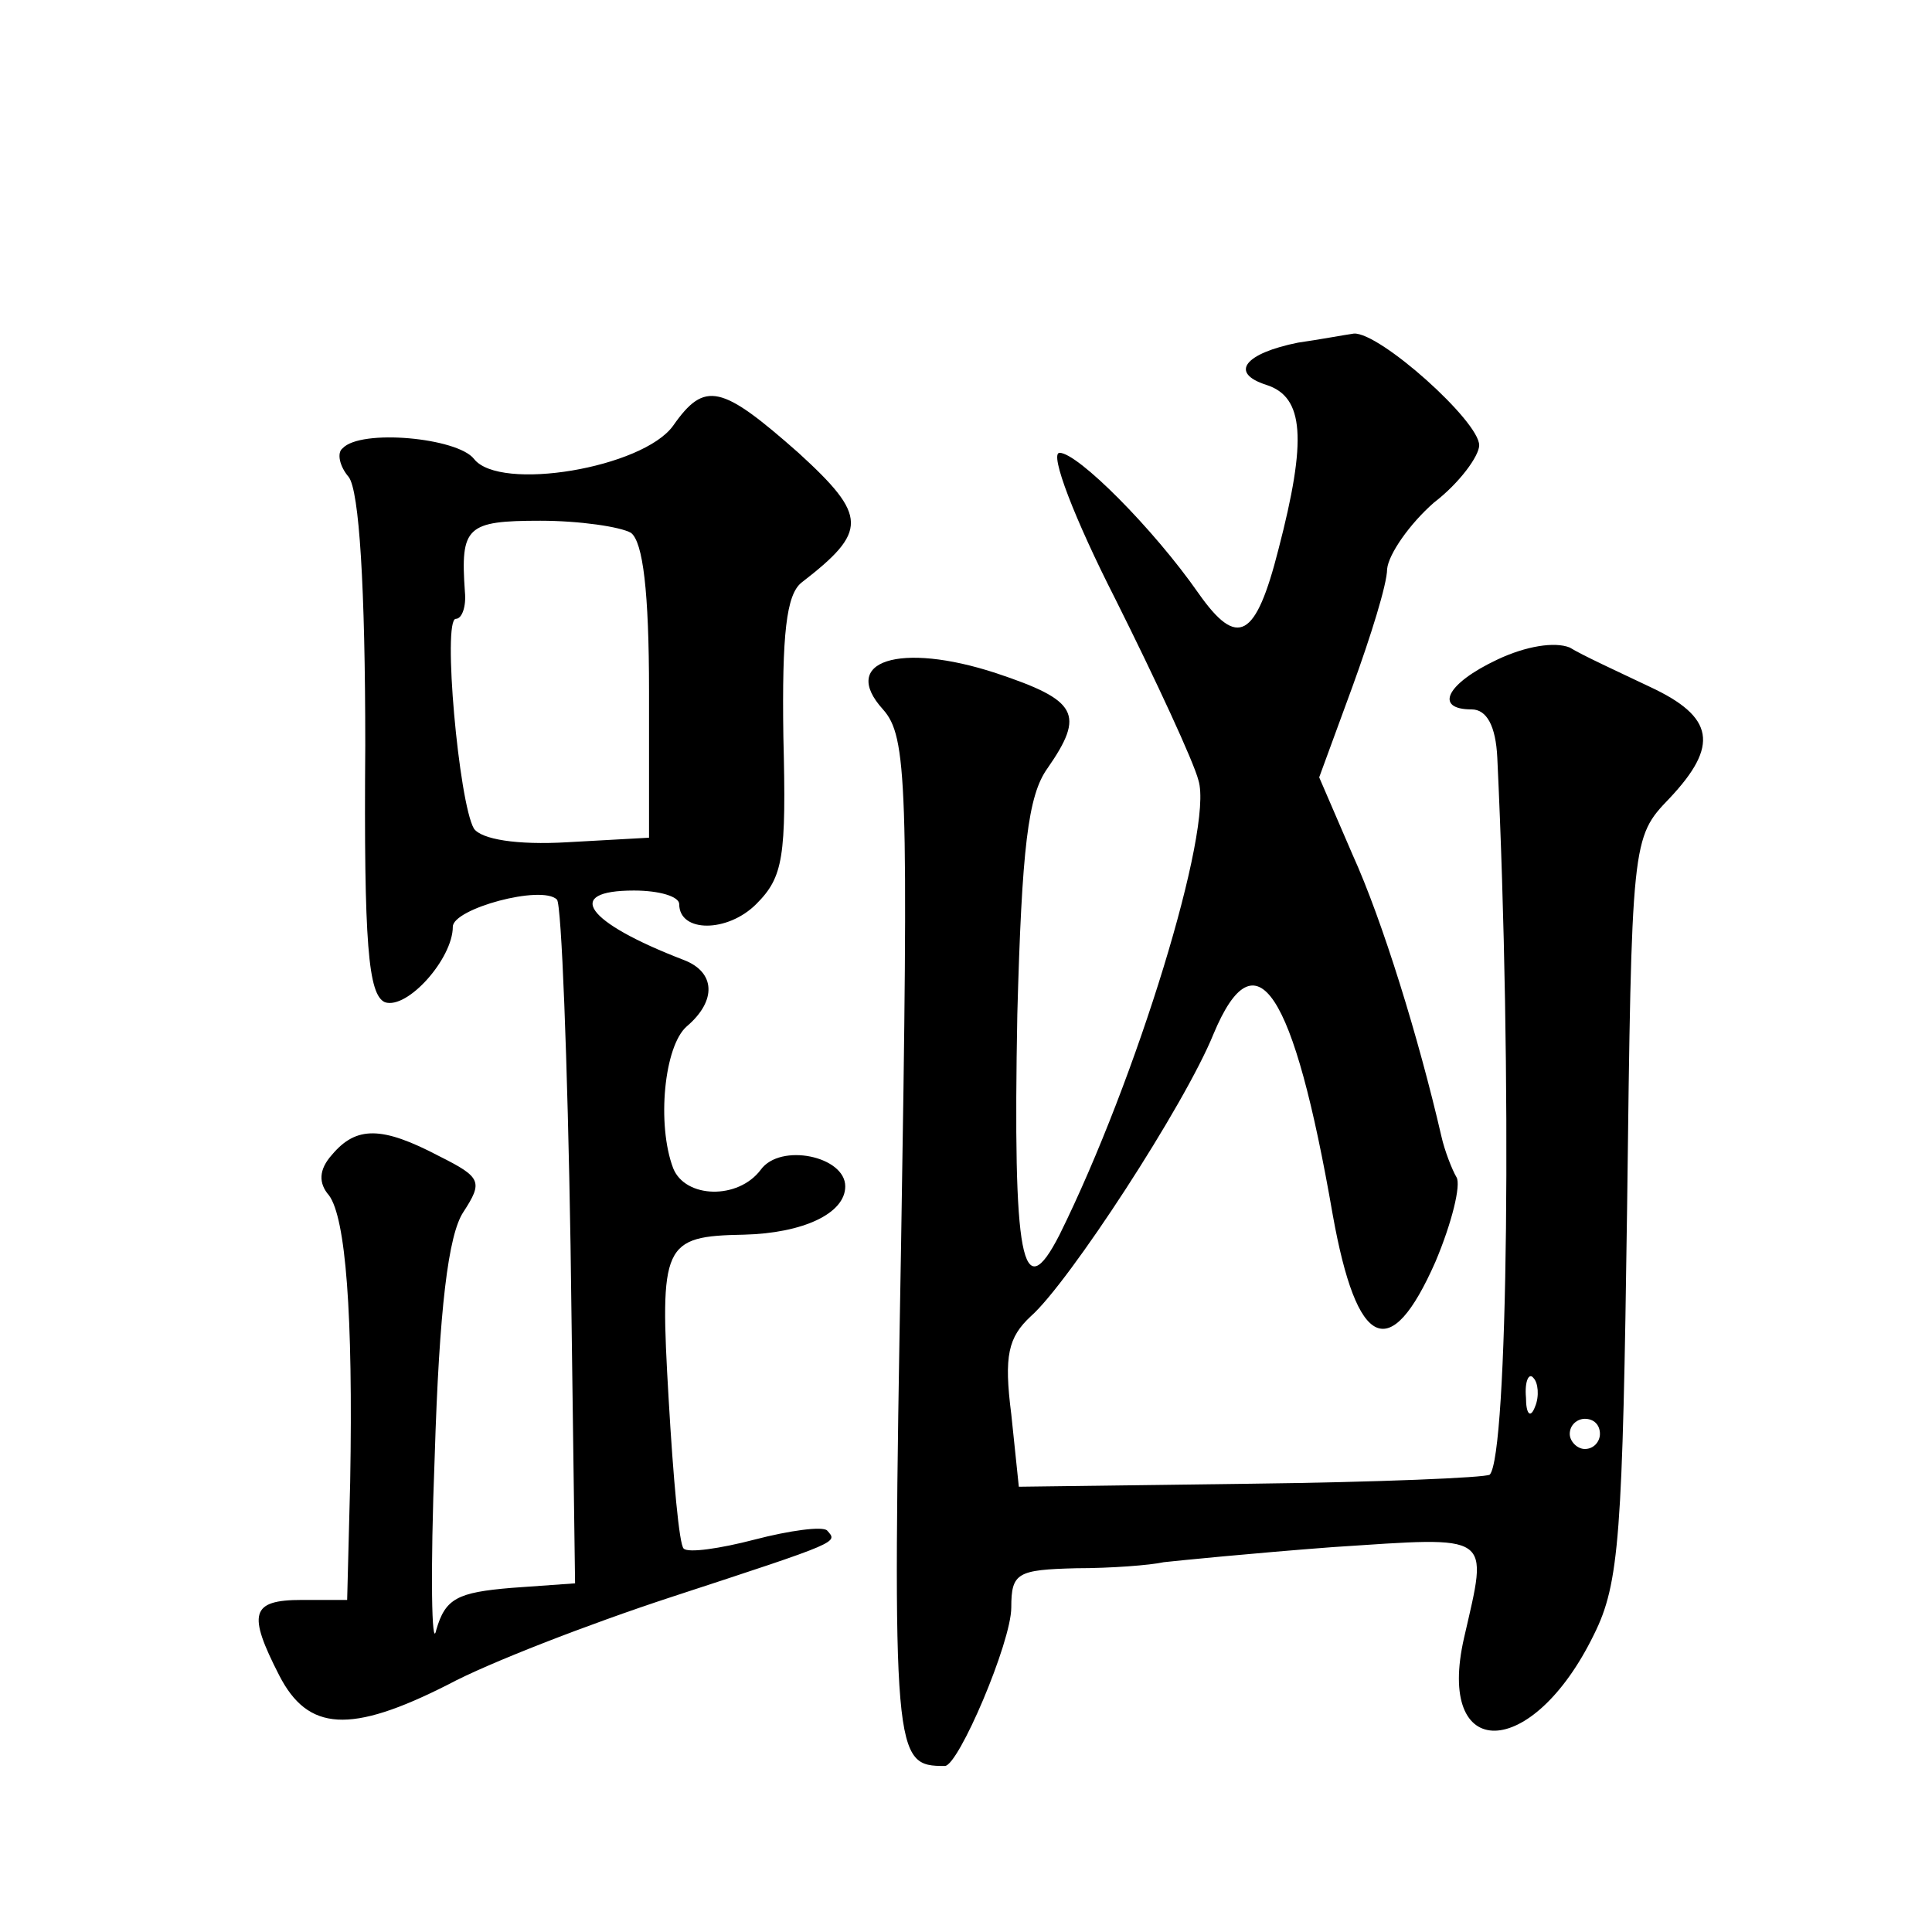 <?xml version="1.0" standalone="no"?>
<!DOCTYPE svg PUBLIC "-//W3C//DTD SVG 20010904//EN"
 "http://www.w3.org/TR/2001/REC-SVG-20010904/DTD/svg10.dtd">
<svg version="1.0" xmlns="http://www.w3.org/2000/svg"
 width="128pt" height="128pt" viewBox="0 0 128 128"
 preserveAspectRatio="xMidYMid meet">
<g transform="translate(0,128) scale(0.1,-0.1)"
fill="#0" stroke="none">
<path d="M860 1053 c-35 -7 -46 -20 -21 -28 25 -8 27 -36 8 -109 -15 -59 -27 -66
-53 -29 -30 43 -80 93 -92 93 -7 0 10 -44 37 -97 27 -54 52 -108 55 -120 10 -32
-41 -198 -92 -301 -25 -49 -31 -17 -28 146 3 110 7 145 20 163 25 36 20 45 -34
63 -64 21 -104 8 -75 -24 16 -18 17 -48 12 -354 -6 -342 -5 -346 29 -346 9 0 44
82 44 105 0 23 4 25 43 26 23 0 49 2 58 4 9 1 59 6 112 10 107 7 103 10 87 -60
-19 -83 45 -82 86 2 17 34 19 66 22 283 3 244 3 245 28 271 33 35 30 54 -13 74
-21 10 -45 21 -53 26 -10 4 -29 1 -48 -8 -34 -16 -42 -33 -17 -33 10 0 16 -11 17
-32 10 -211 7 -462 -5 -475 -3 -2 -74 -5 -158 -6 l-154 -2 -5 48 c-5 39 -2 51 13
65 25 22 102 140 121 187 28 67 53 30 79 -120 16 -89 38 -99 68 -31 11 26 17 51
14 56 -3 5 -8 18 -10 27 -15 65 -39 143 -59 187 l-22 51 22 60 c12 33 23 68 23
78 1 10 15 30 31 44 17 13 30 31 30 38 0 16 -66 75 -83 74 -7 -1 -23 -4 -37 -6z
m157 -705 c-3 -8 -6 -5 -6 6 -1 11 2 17 5 13 3 -3 4 -12 1 -19z m43 -18 c0 -5 -4
-10 -10 -10 -5 0 -10 5 -10 10 0 6 5 10 10 10 6 0 10 -4 10 -10z M446 998 c-20
-28 -115 -44 -132 -22 -11 14 -75 20 -87 7 -4 -3 -2 -12 4 -19 7 -9 11 -73 11 -178
-1 -132 2 -165 13 -170 15 -5 45 29 45 50 0 12 59 28 69 18 3 -3 7 -106 9 -229
l3 -224 -42 -3 c-36 -3 -44 -7 -50 -28 -3 -14 -4 38 -1 115 3 98 9 147 19 162 13
20 12 23 -16 37 -38 20 -55 20 -71 1 -9 -10 -9 -19 -2 -27 11 -15 16 -78 14 -190
l-2 -78 -30 0 c-34 0 -36 -9 -15 -50 19 -37 47 -39 112 -6 26 14 93 40 148 58 113
37 110 36 103 44 -3 3 -25 0 -48 -6 -23 -6 -44 -9 -47 -6 -3 2 -7 47 -10 99 -6
103 -4 108 50 109 39 1 67 14 67 32 0 20 -43 29 -56 11 -15 -20 -50 -19 -58 1 -11
29 -6 81 9 94 20 17 19 36 -2 44 -65 25 -80 46 -33 46 17 0 30 -4 30 -9 0 -19 32
-19 51 0 18 18 20 31 18 111 -1 68 2 94 12 102 44 34 44 44 -2 86 -51 45 -62 48
-83 18z m-28 -71 c8 -6 12 -39 12 -105 l0 -97 -54 -3 c-34 -2 -57 2 -62 9 -10 17
-21 139 -12 139 4 0 7 8 6 18 -3 43 1 47 50 47 26 0 53 -4 60 -8z"/>
</g>
</svg>

